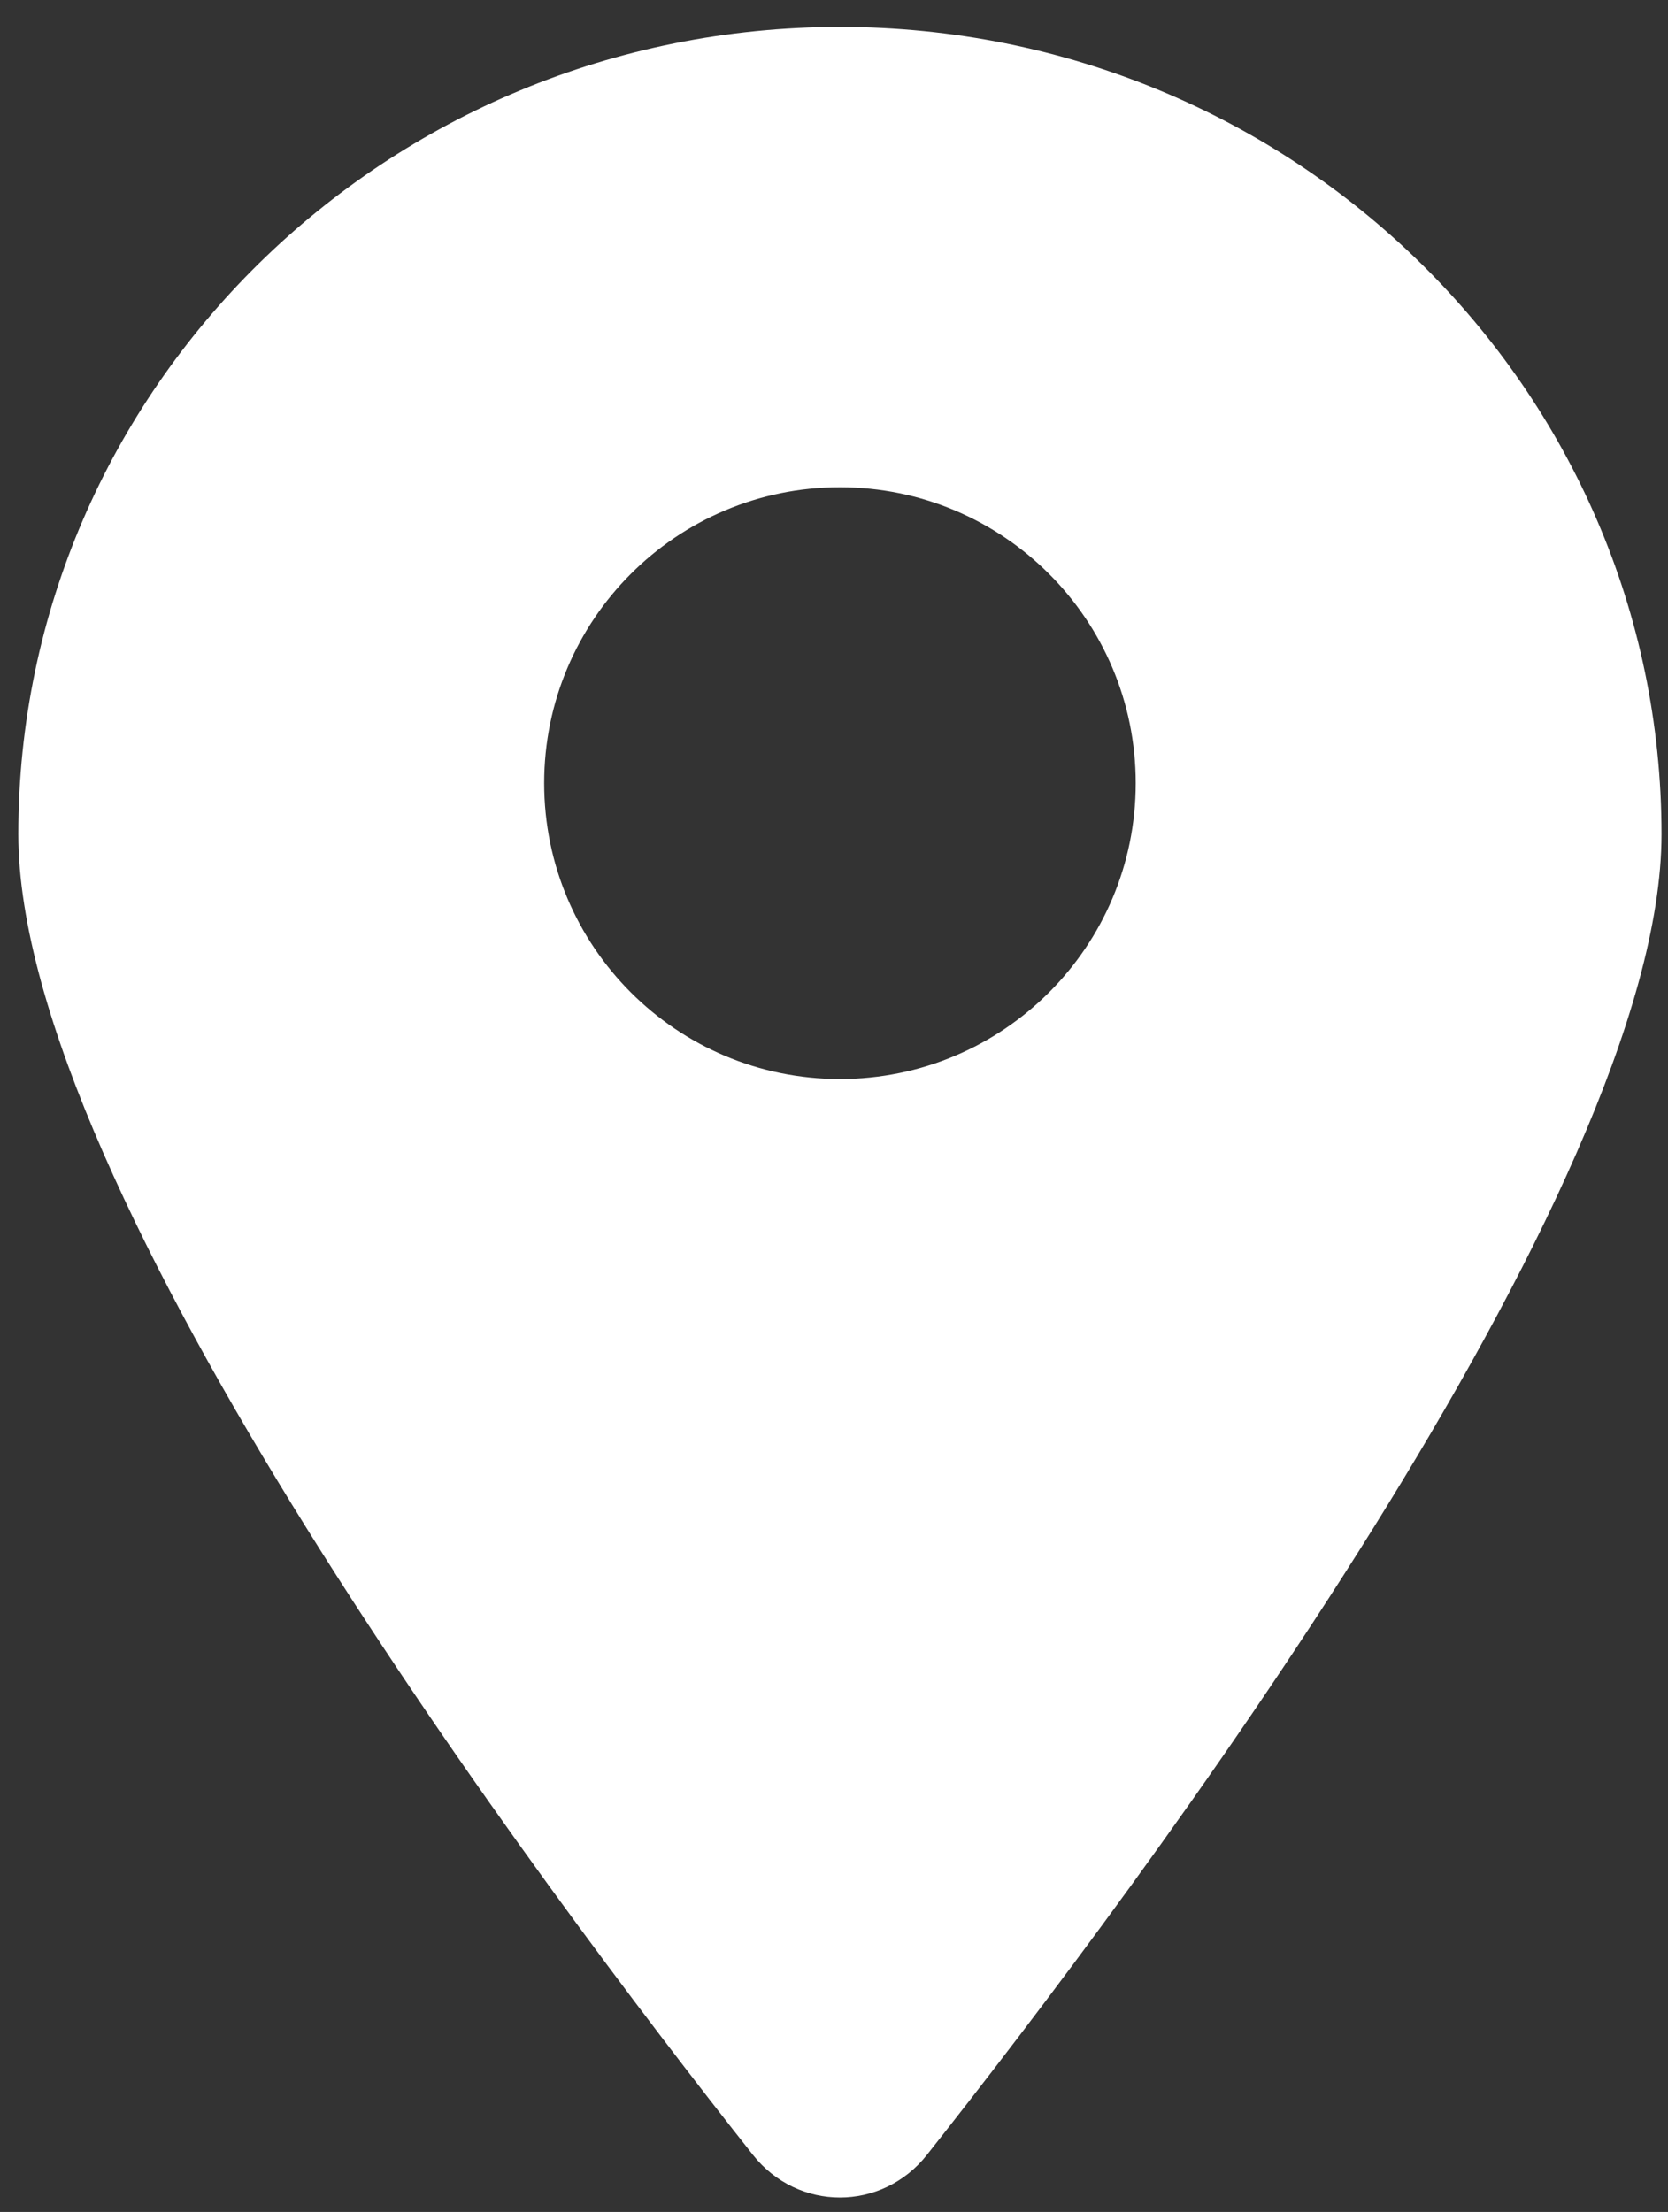 <svg width="43" height="57" viewBox="0 0 43 57" fill="none" xmlns="http://www.w3.org/2000/svg">
<rect x="0" y="0" width="43" height="57" fill="#333333" stroke="none"/>
<path d="M21.652 0.694C33.35 0.694 42.833 10.008 42.833 21.498C42.833 30.667 29.346 48.64 23.896 55.528C22.737 56.994 20.569 56.994 19.409 55.528C13.96 48.641 0.472 30.667 0.472 21.498C0.472 10.009 9.955 0.695 21.652 0.694ZM21.653 12.556C17.442 12.556 14.028 15.97 14.028 20.181C14.028 24.392 17.442 27.806 21.653 27.806C25.864 27.805 29.278 24.392 29.278 20.181C29.278 15.97 25.864 12.556 21.653 12.556Z" fill="white"/>
</svg>
